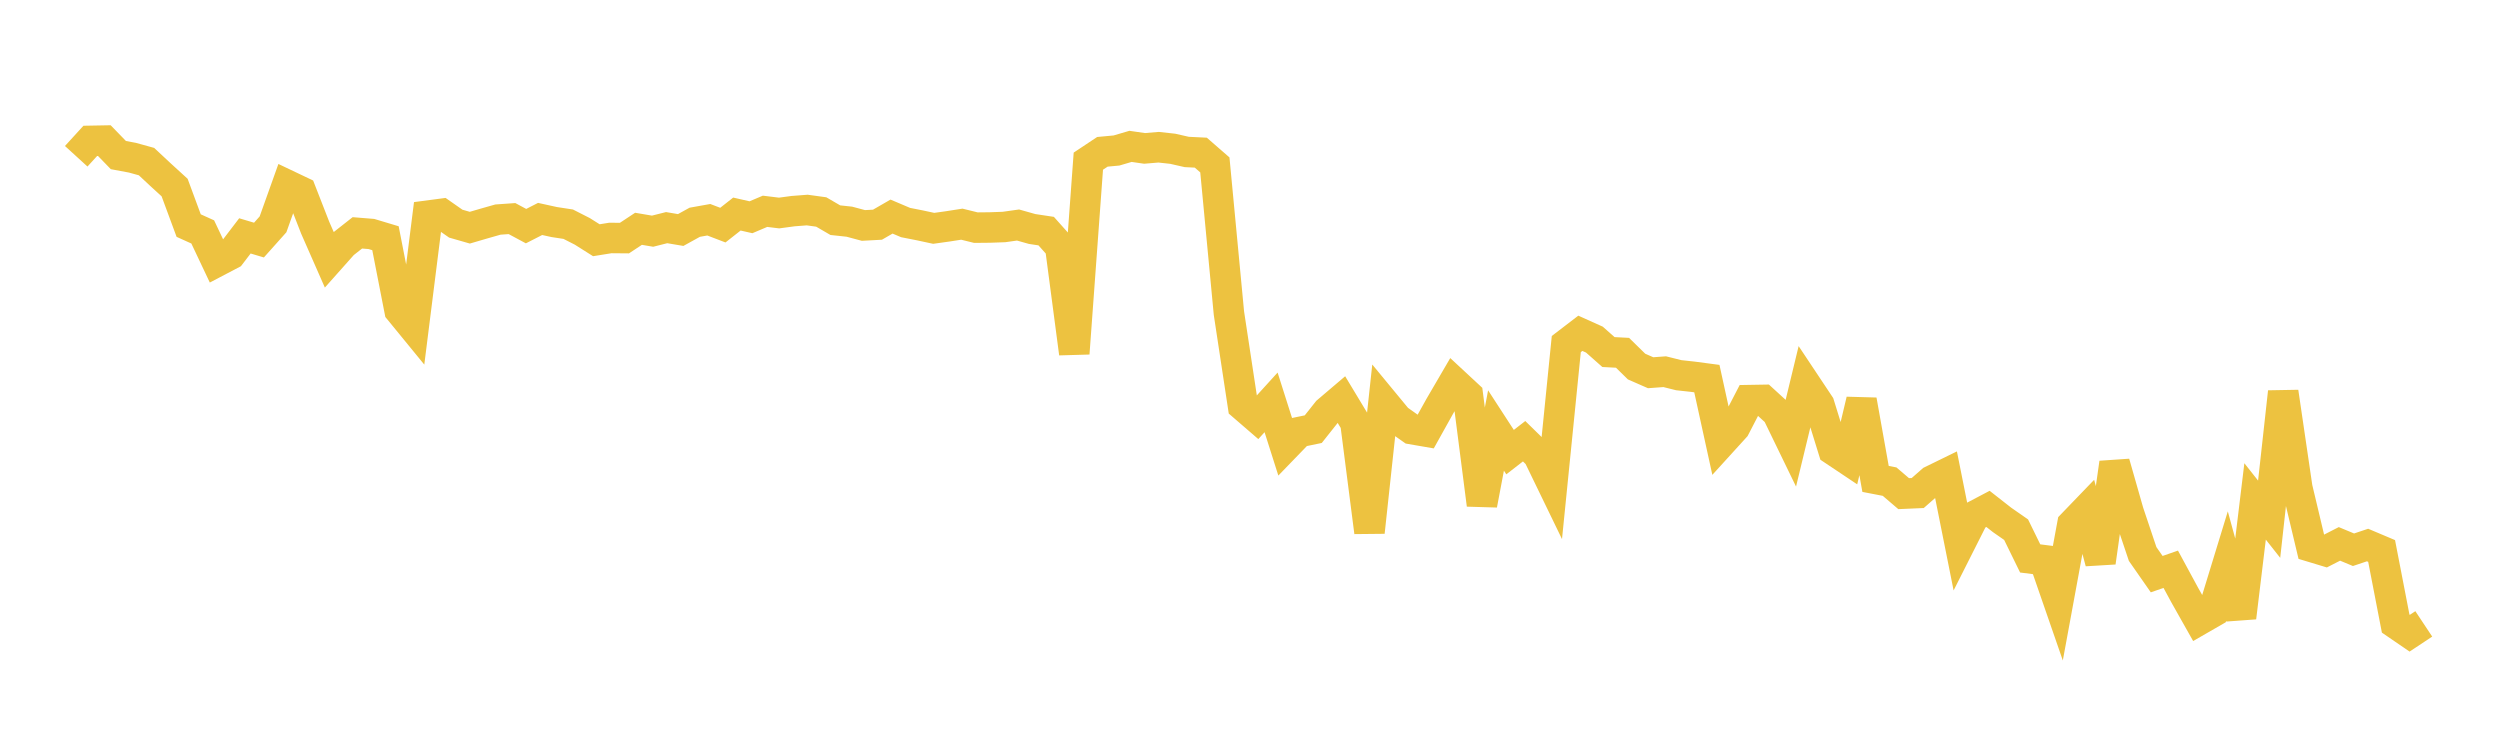 <svg width="164" height="48" xmlns="http://www.w3.org/2000/svg" xmlns:xlink="http://www.w3.org/1999/xlink"><path fill="none" stroke="rgb(237,194,64)" stroke-width="2" d="M5,10.251L5.922,9.241L6.844,9.224L7.766,10.174L8.689,10.346L9.611,10.601L10.533,11.462L11.455,12.304L12.377,14.798L13.299,15.214L14.222,17.165L15.144,16.681L16.066,15.474L16.988,15.749L17.91,14.717L18.832,12.135L19.754,12.574L20.677,14.939L21.599,17.036L22.521,16L23.443,15.275L24.365,15.35L25.287,15.627L26.21,20.354L27.132,21.481L28.054,14.148L28.976,14.026L29.898,14.671L30.82,14.936L31.743,14.666L32.665,14.404L33.587,14.339L34.509,14.834L35.431,14.363L36.353,14.566L37.275,14.707L38.198,15.177L39.12,15.759L40.042,15.611L40.964,15.619L41.886,15.009L42.808,15.166L43.731,14.933L44.653,15.089L45.575,14.58L46.497,14.415L47.419,14.768L48.341,14.042L49.263,14.252L50.186,13.861L51.108,13.974L52.03,13.85L52.952,13.779L53.874,13.906L54.796,14.443L55.719,14.543L56.641,14.79L57.563,14.74L58.485,14.208L59.407,14.599L60.329,14.781L61.251,14.979L62.174,14.85L63.096,14.706L64.018,14.933L64.94,14.924L65.862,14.891L66.784,14.761L67.707,15.022L68.629,15.161L69.551,16.194L70.473,23.184L71.395,10.572L72.317,9.959L73.24,9.873L74.162,9.602L75.084,9.735L76.006,9.658L76.928,9.759L77.85,9.969L78.772,10.014L79.695,10.818L80.617,20.54L81.539,26.614L82.461,27.41L83.383,26.396L84.305,29.298L85.228,28.344L86.15,28.153L87.072,26.991L87.994,26.207L88.916,27.736L89.838,34.91L90.76,26.38L91.683,27.499L92.605,28.15L93.527,28.309L94.449,26.653L95.371,25.072L96.293,25.928L97.216,33.109L98.138,28.24L99.06,29.66L99.982,28.944L100.904,29.847L101.826,31.749L102.749,22.57L103.671,21.864L104.593,22.279L105.515,23.095L106.437,23.143L107.359,24.047L108.281,24.451L109.204,24.383L110.126,24.613L111.048,24.714L111.97,24.836L112.892,29.046L113.814,28.032L114.737,26.248L115.659,26.232L116.581,27.075L117.503,28.975L118.425,25.162L119.347,26.547L120.269,29.525L121.192,30.142L122.114,26.253L123.036,31.417L123.958,31.595L124.88,32.383L125.802,32.343L126.725,31.532L127.647,31.081L128.569,35.695L129.491,33.868L130.413,33.383L131.335,34.105L132.257,34.747L133.18,36.633L134.102,36.75L135.024,39.413L135.946,34.401L136.868,33.444L137.79,36.891L138.713,30.365L139.635,33.595L140.557,36.341L141.479,37.664L142.401,37.343L143.323,39.045L144.246,40.682L145.168,40.151L146.09,37.139L147.012,40.51L147.934,32.893L148.856,34.061L149.778,25.714L150.701,31.997L151.623,35.872L152.545,36.151L153.467,35.679L154.389,36.063L155.311,35.754L156.234,36.144L157.156,40.907L158.078,41.538L159,40.927"></path></svg>